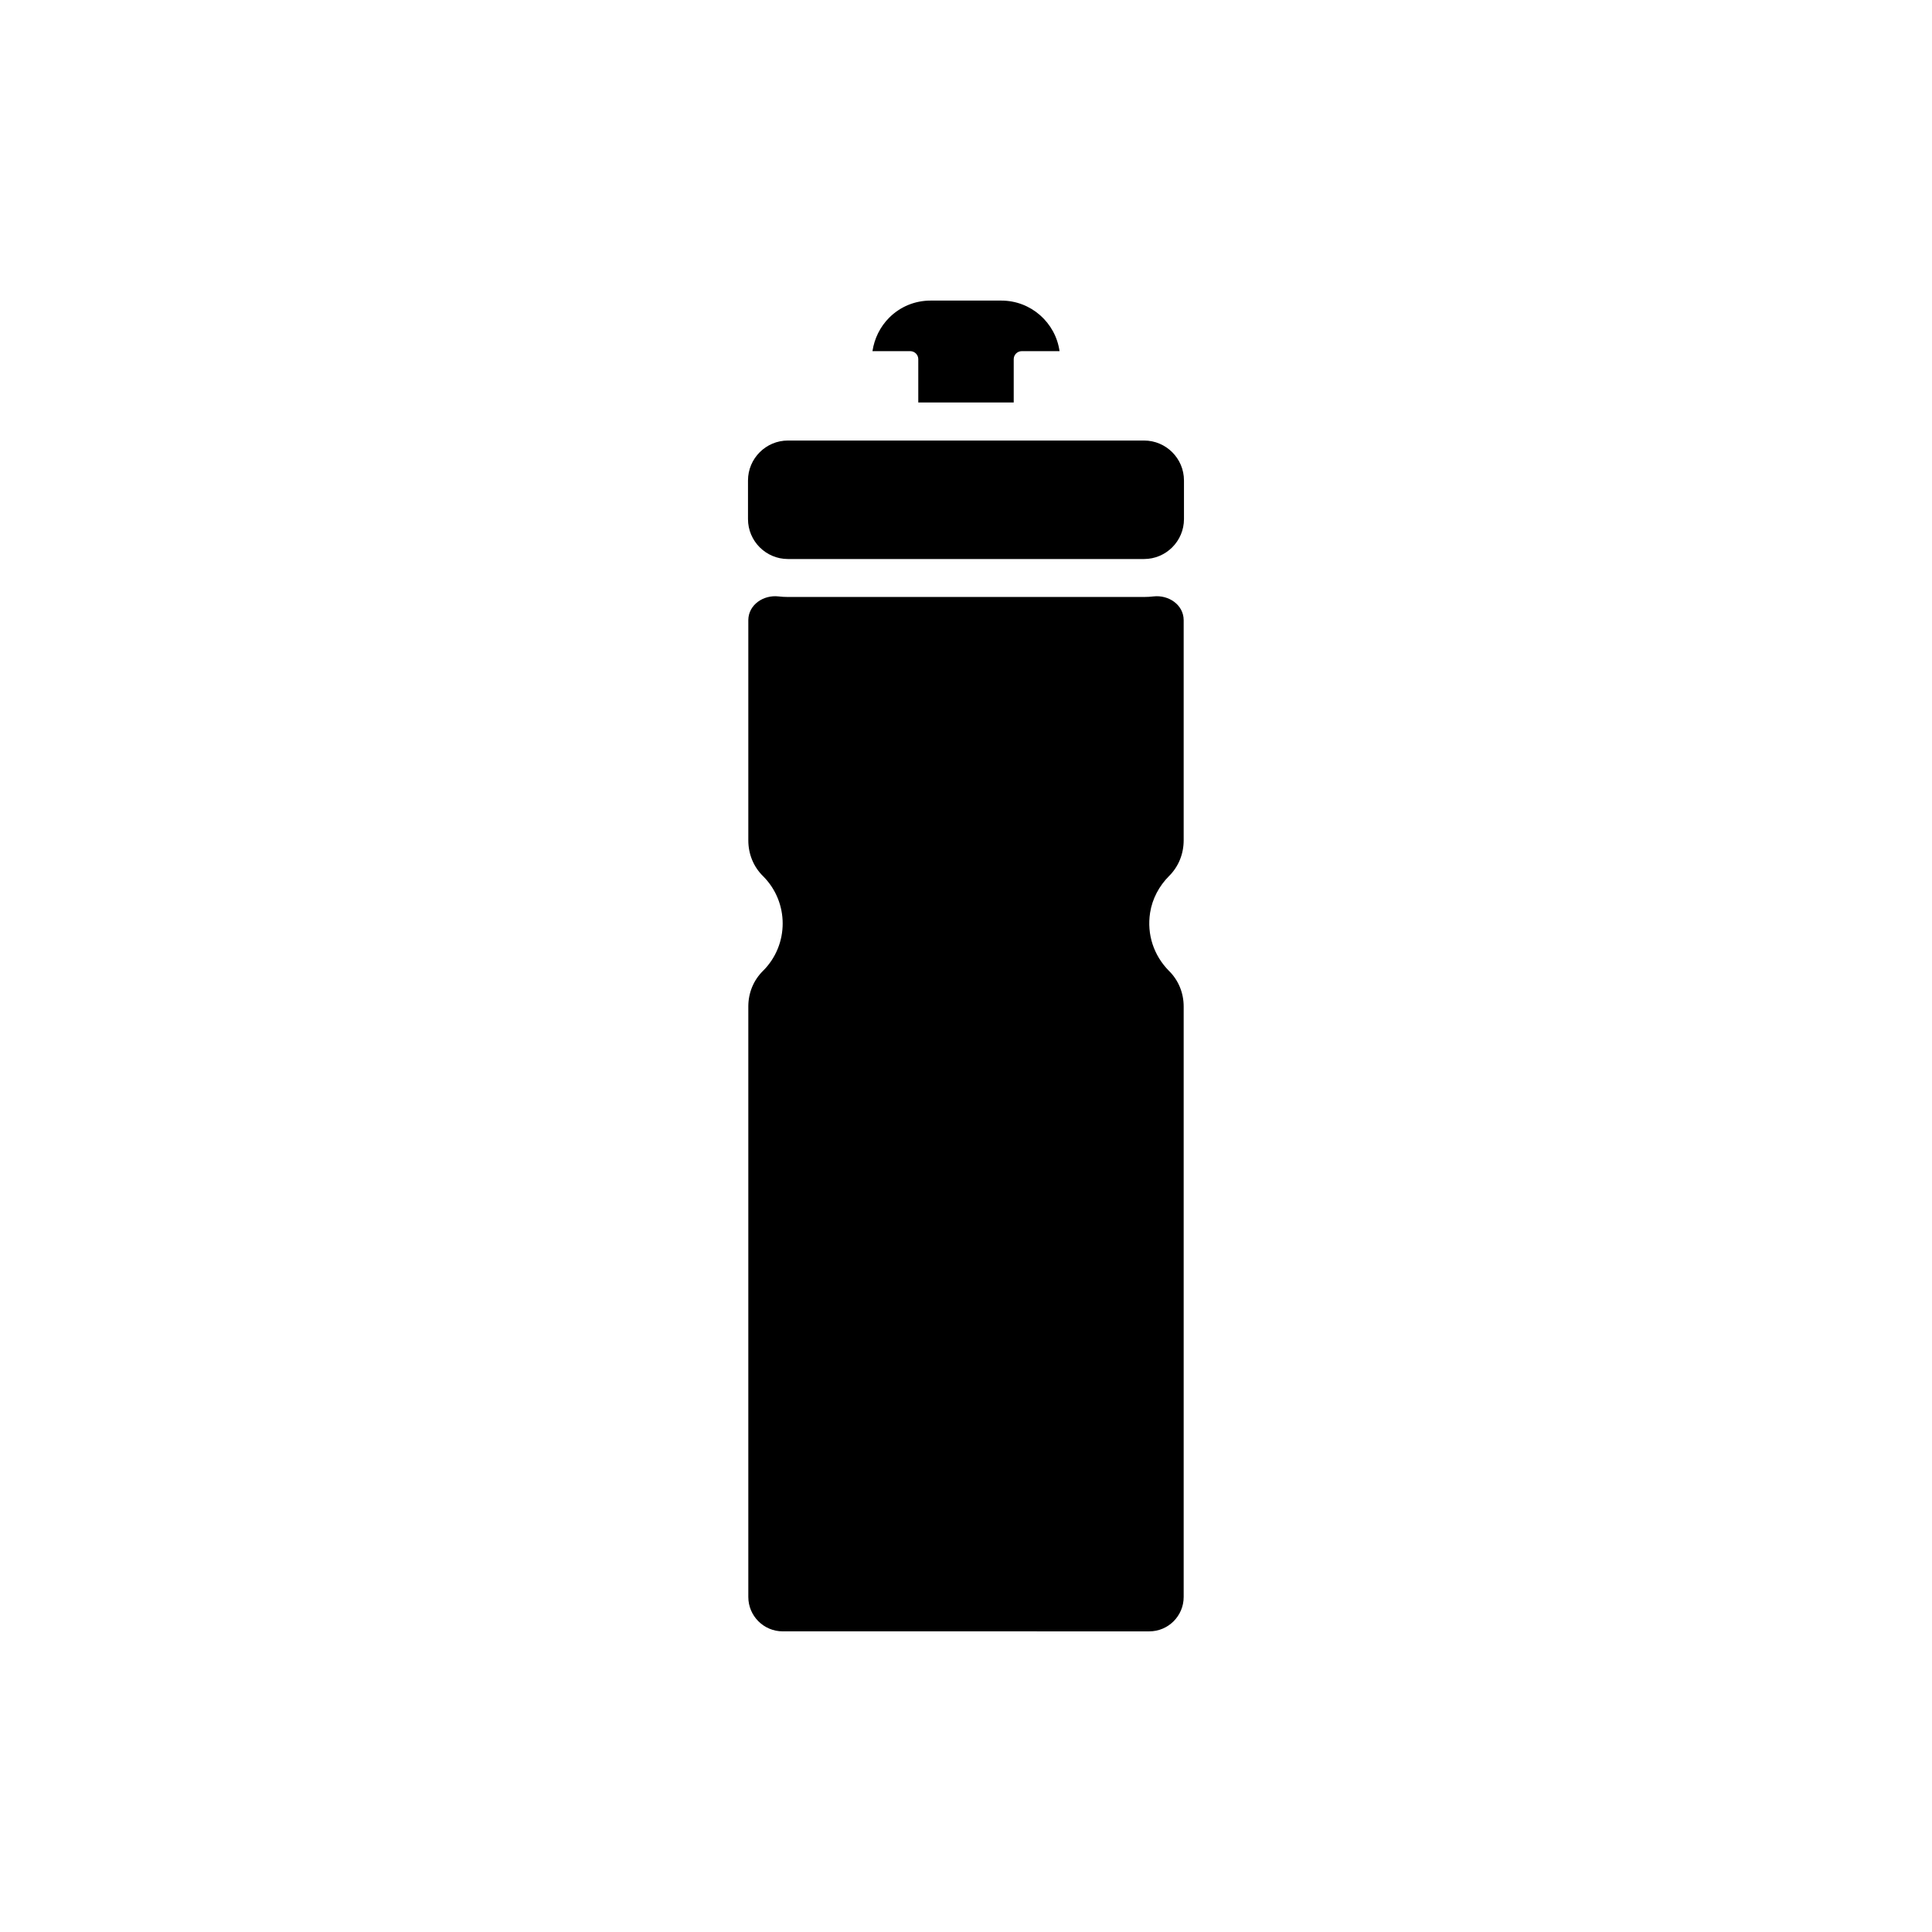 <?xml version="1.0" encoding="UTF-8"?>
<!-- Uploaded to: ICON Repo, www.iconrepo.com, Generator: ICON Repo Mixer Tools -->
<svg fill="#000000" width="800px" height="800px" version="1.1" viewBox="144 144 512 512" xmlns="http://www.w3.org/2000/svg">
 <path d="m453.83 376.14c-2.641 2.629-4.473 6.062-5.043 9.75-0.898 5.773 0.992 11.324 4.969 15.367 2.57 2.519 3.93 5.894 3.93 9.473v156.48c0 5.039-4.082 9.117-9.117 9.117l-97.141-0.004c-5.039 0-9.117-4.082-9.117-9.117v-156.48c0-3.578 1.359-6.953 3.93-9.473 6.902-6.902 6.902-18.137 0-25.039-2.57-2.519-3.93-5.894-3.93-9.523v-58.289-0.09c0.039-4.047 4.012-6.727 8.027-6.254 0.801 0.098 1.621 0.145 2.453 0.145h94.414c0.832 0 1.648-0.051 2.453-0.145 4.019-0.473 7.992 2.203 8.027 6.254v0.09 58.289c-0.004 3.594-1.34 6.938-3.856 9.449zm3.934-104.81v10.23c0 5.84-4.75 10.586-10.586 10.586h-94.367c-5.836 0-10.586-4.75-10.586-10.586v-10.23c0-5.836 4.75-10.586 10.586-10.586h94.375c5.836 0.004 10.578 4.75 10.578 10.586zm-48.395-47.672h-18.742c-4.18 0-8.062 1.613-10.984 4.535-2.418 2.418-3.93 5.543-4.434 8.867h10.027c1.16 0 2.117 0.957 2.117 2.117v11.488h25.293v-11.488c0-1.16 0.957-2.117 2.117-2.117h10.027c-1.066-7.559-7.562-13.402-15.422-13.402z"/>
</svg>